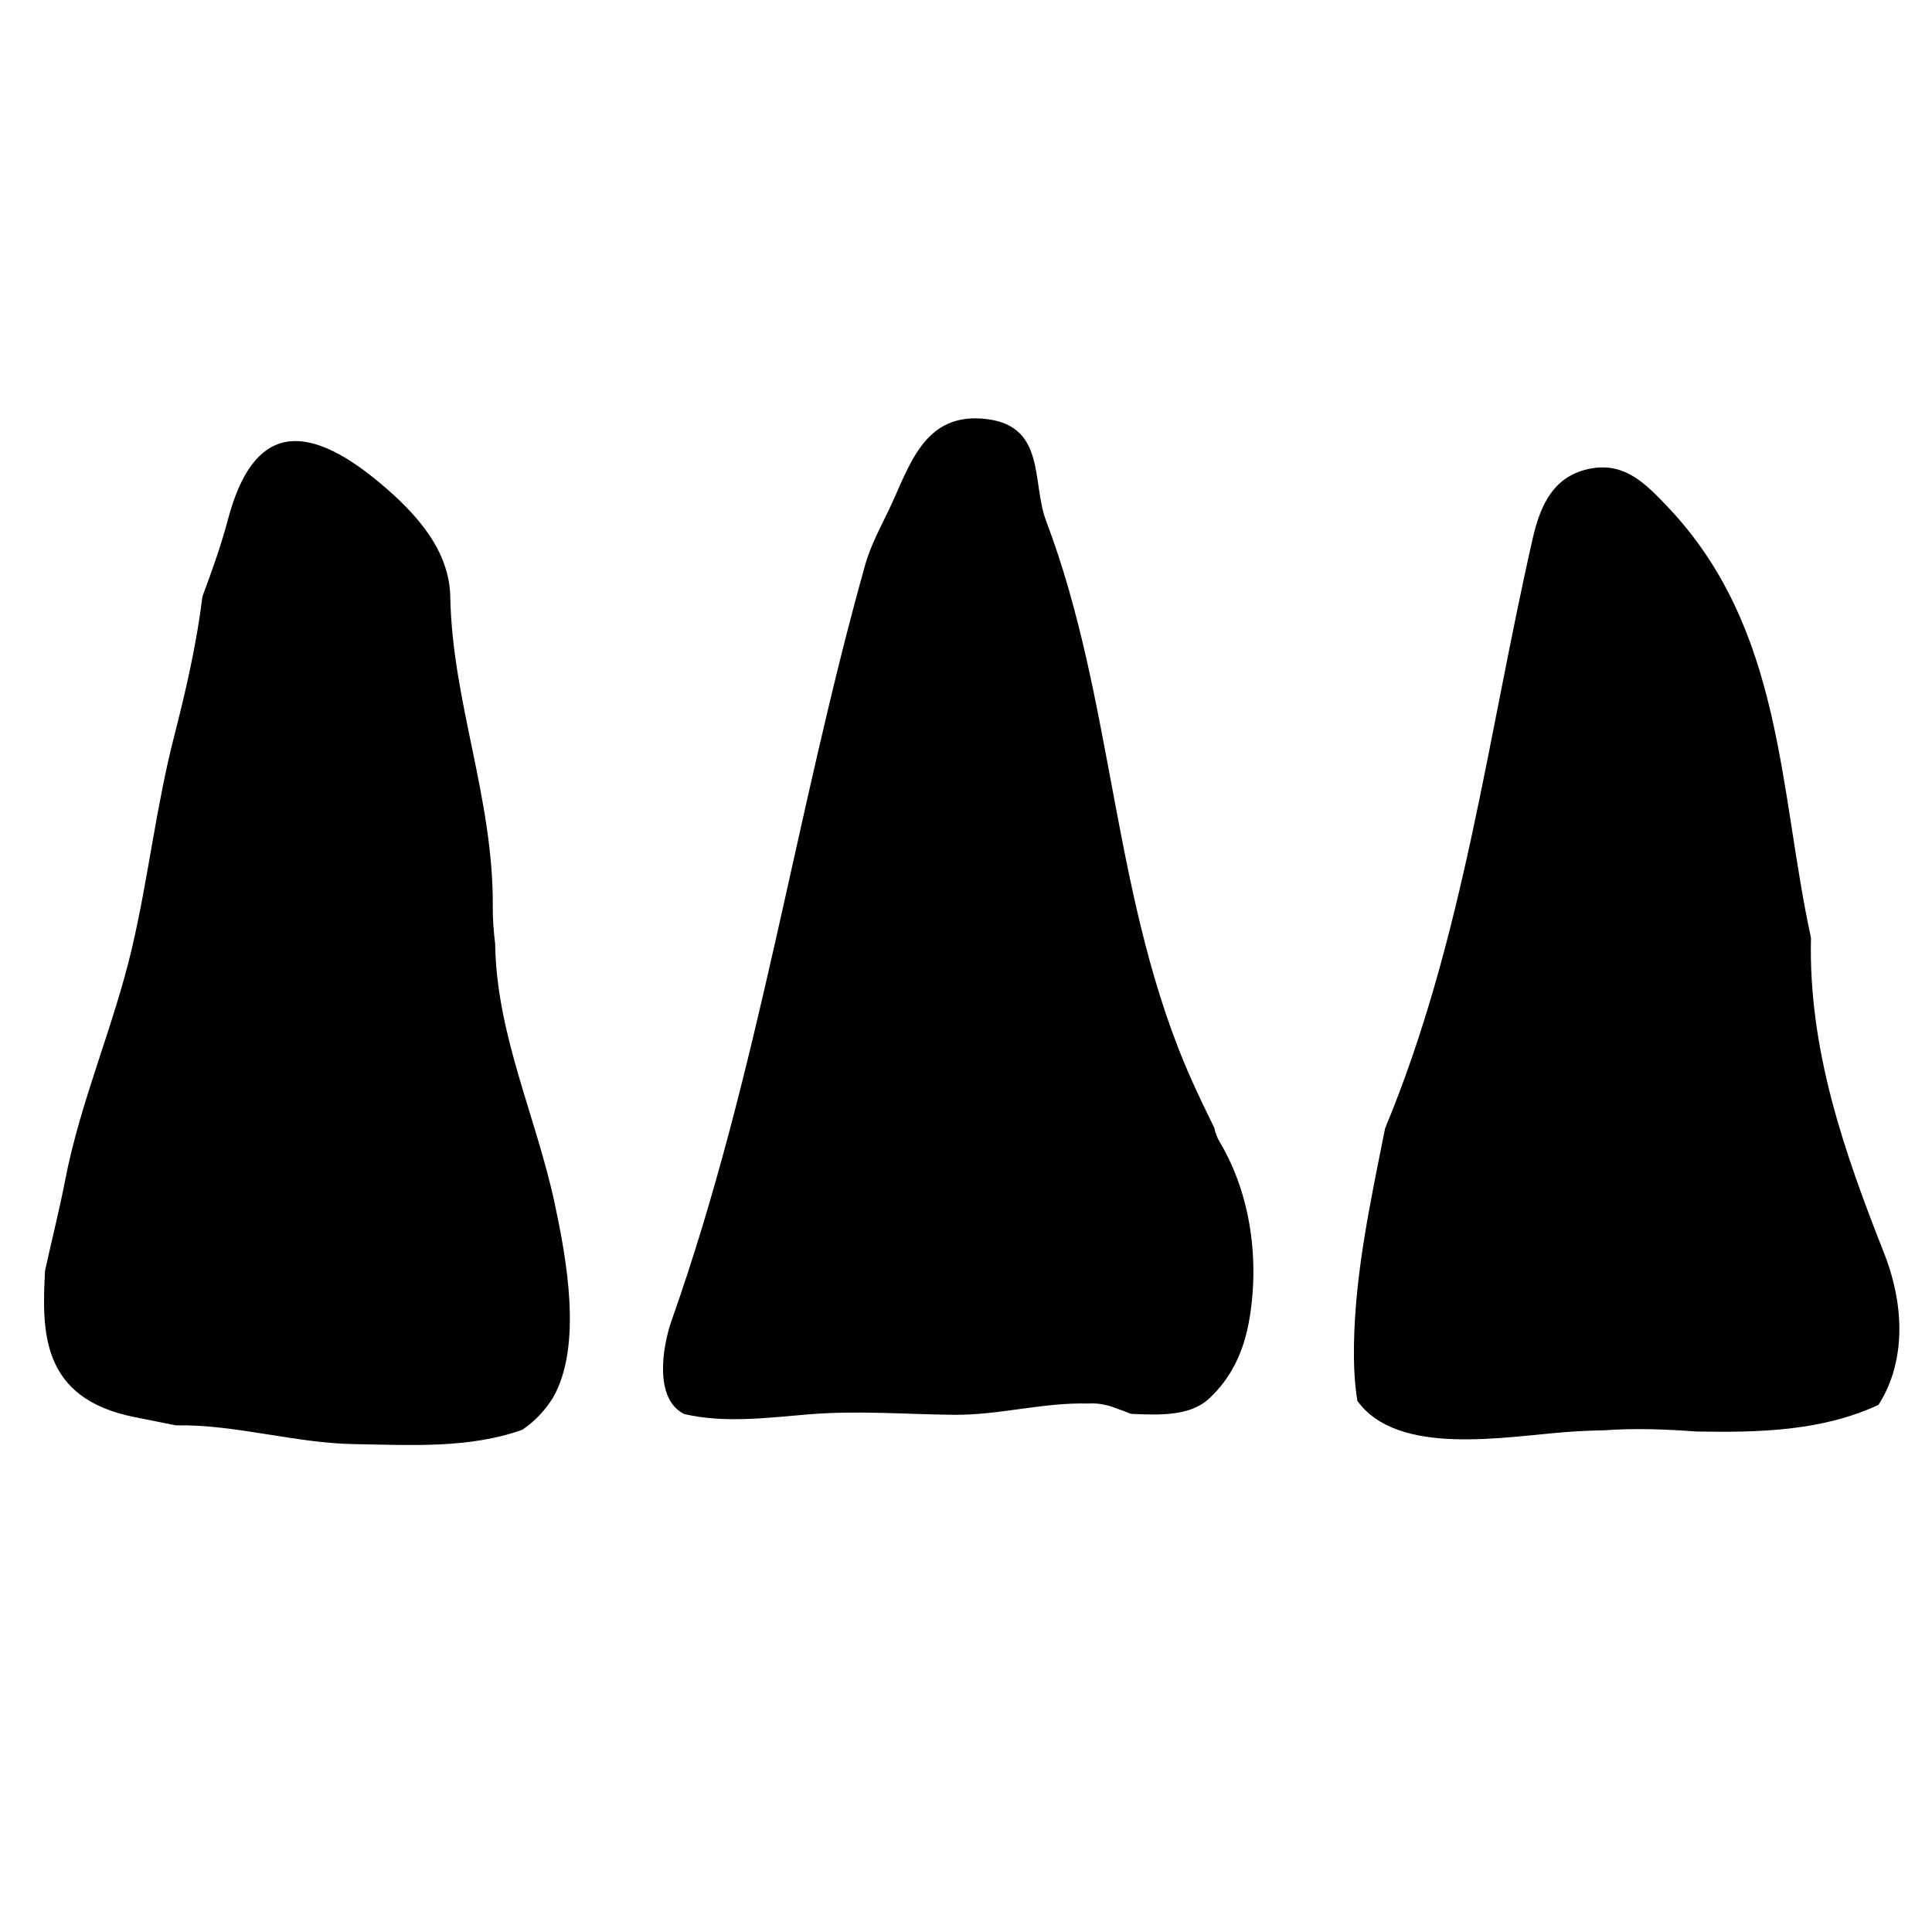<?xml version="1.0" encoding="utf-8"?>
<!-- Generator: Adobe Illustrator 16.0.0, SVG Export Plug-In . SVG Version: 6.00 Build 0)  -->
<!DOCTYPE svg PUBLIC "-//W3C//DTD SVG 1.1//EN" "http://www.w3.org/Graphics/SVG/1.1/DTD/svg11.dtd">
<svg version="1.1" id="Layer_1" xmlns="http://www.w3.org/2000/svg" xmlns:xlink="http://www.w3.org/1999/xlink" x="0px" y="0px"
	 width="200px" height="200px" viewBox="0 0 200 200" enable-background="new 0 0 200 200" xml:space="preserve">
<g>
	<path fill-rule="evenodd" clip-rule="evenodd" fill="none" d="M86.825,250.278c-73.759,0-147.516-0.049-221.274,0.098
		c-5.571,0.01-8.313-0.076-8.291-7.397c0.327-104.49,0.305-208.98,0.024-313.47c-0.017-6.475,1.747-7.188,7.5-7.181
		c148.198,0.175,296.396,0.196,444.595-0.058c6.475-0.011,7.191,1.744,7.184,7.496c-0.191,104.489-0.225,208.979,0.057,313.471
		c0.02,6.473-1.745,7.2-7.496,7.183C235.023,250.205,160.923,250.278,86.825,250.278z M86.166,241.701
		c10.91-0.024,21.832-0.462,32.714-0.494c57.64-0.162,115.283,0.379,172.926,0.661c15.076,0.073,15.604-0.297,15.664-15.379
		c0.229-60.386,0.452-120.774,0.444-181.16c-0.003-34.438-0.637-68.876-0.592-103.313c0.012-8.47-3.178-11.428-11.519-11.182
		c-16.333,0.48-32.694-0.076-49.03,0.323c-38.813,0.95-77.662,0.843-116.433,0.451C88.102-68.817,45.863-67.979,3.62-68.868
		c-41.838-0.88-83.716,0.175-125.573-0.135c-8.679-0.063-12.303,2.119-12.2,11.361c0.43,38.55,0.298,77.108,0.397,115.661
		c0.083,32.399,0.315,64.795,0.267,97.192c-0.039,25.924-0.35,51.846-0.651,77.766c-0.076,6.649,3.07,8.816,9.482,8.807
		C-54.383,241.652,15.891,241.701,86.166,241.701z"/>
	<path d="M57.455,124.734c-1.941-9.163-6.062-17.578-6.198-27.049c-0.163-1.288-0.253-2.566-0.244-3.828
		c0.084-11.178-4.197-21.209-4.398-32.047c-0.089-4.829-3.469-8.627-7.302-11.828C31.46,43.42,26.18,44.063,23.61,53.729
		c-0.72,2.71-1.656,5.365-2.651,8.004c-0.605,4.924-1.725,9.784-2.958,14.599c-1.835,7.166-2.642,14.493-4.309,21.684
		c-1.894,8.171-5.358,15.92-6.951,24.176c-0.583,3.02-1.383,6.172-2.078,9.35c-0.334,6.299-0.448,13.241,9.298,15.162
		c1.412,0.278,2.826,0.563,4.239,0.847c6.105-0.116,12.324,1.841,18.439,1.943c6.114,0.103,11.909,0.46,17.422-1.479
		c1.273-0.851,2.338-1.98,3.168-3.298C60.347,139.322,58.613,130.201,57.455,124.734z"/>
	<path d="M70.837,146.381c4.14,0.971,8.623,0.387,12.799,0.038c5.115-0.427,9.991-0.011,15.093,0.041
		c4.694,0.049,9.278-1.301,13.922-1.166c0.606-0.043,1.22,0.005,1.835,0.16c0.351,0.072,0.709,0.19,1.071,0.34
		c0.509,0.167,1.009,0.357,1.502,0.567c3.014,0.14,6.131,0.237,8.077-1.556c2.321-2.139,3.579-4.844,4.146-7.939
		c1.132-6.172,0.251-13.147-2.98-18.581c-0.31-0.52-0.501-1.035-0.601-1.535c-0.789-1.604-1.565-3.217-2.304-4.858
		c-8.296-18.5-7.986-39.186-15.102-57.963c-1.489-3.926-0.024-9.712-6.005-10.527c-6.706-0.914-8.133,4.937-10.32,9.473
		c-0.887,1.837-1.869,3.676-2.415,5.624c-7.257,25.887-11.01,52.669-20.009,78.135C68.495,139.613,67.753,144.875,70.837,146.381z"
		/>
	<path d="M162.227,148.236c1.263-0.095,2.526-0.146,3.792-0.169c3.193-0.236,6.392-0.112,9.586,0.122
		c6.597,0.12,13.008-0.052,18.853-2.757c2.569-3.989,2.97-9.651,0.557-15.771c-4.102-10.403-7.82-21.006-7.543-32.582
		c-3.345-15.393-2.827-32.01-14.884-44.664c-2.237-2.35-4.343-4.501-7.758-3.938c-3.976,0.657-5.369,3.777-6.167,7.281
		c-4.658,20.461-7.141,41.478-15.278,61.051c-1.474,7.395-3.095,14.856-3.221,22.339c-0.03,1.843,0.026,3.887,0.352,5.871
		C144.686,150.8,155.666,148.731,162.227,148.236z"/>
	<path fill-rule="evenodd" clip-rule="evenodd" fill="none" d="M70.837,146.381c4.14,0.971,8.623,0.387,12.799,0.038
		c5.115-0.427,9.991-0.011,15.093,0.041c4.694,0.049,9.278-1.301,13.922-1.166c0.606-0.043,1.22,0.005,1.835,0.16
		c0.351,0.072,0.709,0.19,1.071,0.34c0.509,0.167,1.009,0.357,1.502,0.567c3.014,0.14,6.131,0.237,8.077-1.556
		c2.321-2.139,3.579-4.844,4.146-7.939c1.132-6.172,0.251-13.147-2.98-18.581c-0.31-0.52-0.501-1.035-0.601-1.535
		c-0.789-1.604-1.565-3.217-2.304-4.858c-8.296-18.5-7.986-39.186-15.102-57.963c-1.489-3.926-0.024-9.712-6.005-10.527
		c-6.706-0.914-8.133,4.937-10.32,9.473c-0.887,1.837-1.869,3.676-2.415,5.624c-7.257,25.887-11.01,52.669-20.009,78.135
		C68.495,139.613,67.753,144.875,70.837,146.381z"/>
	<path fill-rule="evenodd" clip-rule="evenodd" fill="none" d="M162.227,148.236c1.263-0.095,2.526-0.146,3.792-0.169
		c3.193-0.236,6.392-0.112,9.586,0.122c6.597,0.12,13.008-0.052,18.853-2.757c2.569-3.989,2.97-9.651,0.557-15.771
		c-4.102-10.403-7.82-21.006-7.543-32.582c-3.345-15.393-2.827-32.01-14.884-44.664c-2.237-2.35-4.343-4.501-7.758-3.938
		c-3.976,0.657-5.369,3.777-6.167,7.281c-4.658,20.461-7.141,41.478-15.278,61.051c-1.474,7.395-3.095,14.856-3.221,22.339
		c-0.03,1.843,0.026,3.887,0.352,5.871C144.686,150.8,155.666,148.731,162.227,148.236z"/>
	<path fill-rule="evenodd" clip-rule="evenodd" fill="none" d="M57.455,124.734c-1.941-9.163-6.062-17.578-6.198-27.049
		c-0.163-1.288-0.253-2.566-0.244-3.828c0.084-11.178-4.197-21.209-4.398-32.047c-0.089-4.829-3.469-8.627-7.302-11.828
		C31.46,43.42,26.18,44.063,23.61,53.729c-0.72,2.71-1.656,5.365-2.651,8.004c-0.605,4.924-1.725,9.784-2.958,14.599
		c-1.835,7.166-2.642,14.493-4.309,21.684c-1.894,8.171-5.358,15.92-6.951,24.176c-0.583,3.02-1.383,6.172-2.078,9.35
		c-0.334,6.299-0.448,13.241,9.298,15.162c1.412,0.278,2.826,0.563,4.239,0.847c6.105-0.116,12.324,1.841,18.439,1.943
		c6.114,0.103,11.909,0.46,17.422-1.479c1.273-0.851,2.338-1.98,3.168-3.298C60.347,139.322,58.613,130.201,57.455,124.734z"/>
</g>
</svg>
